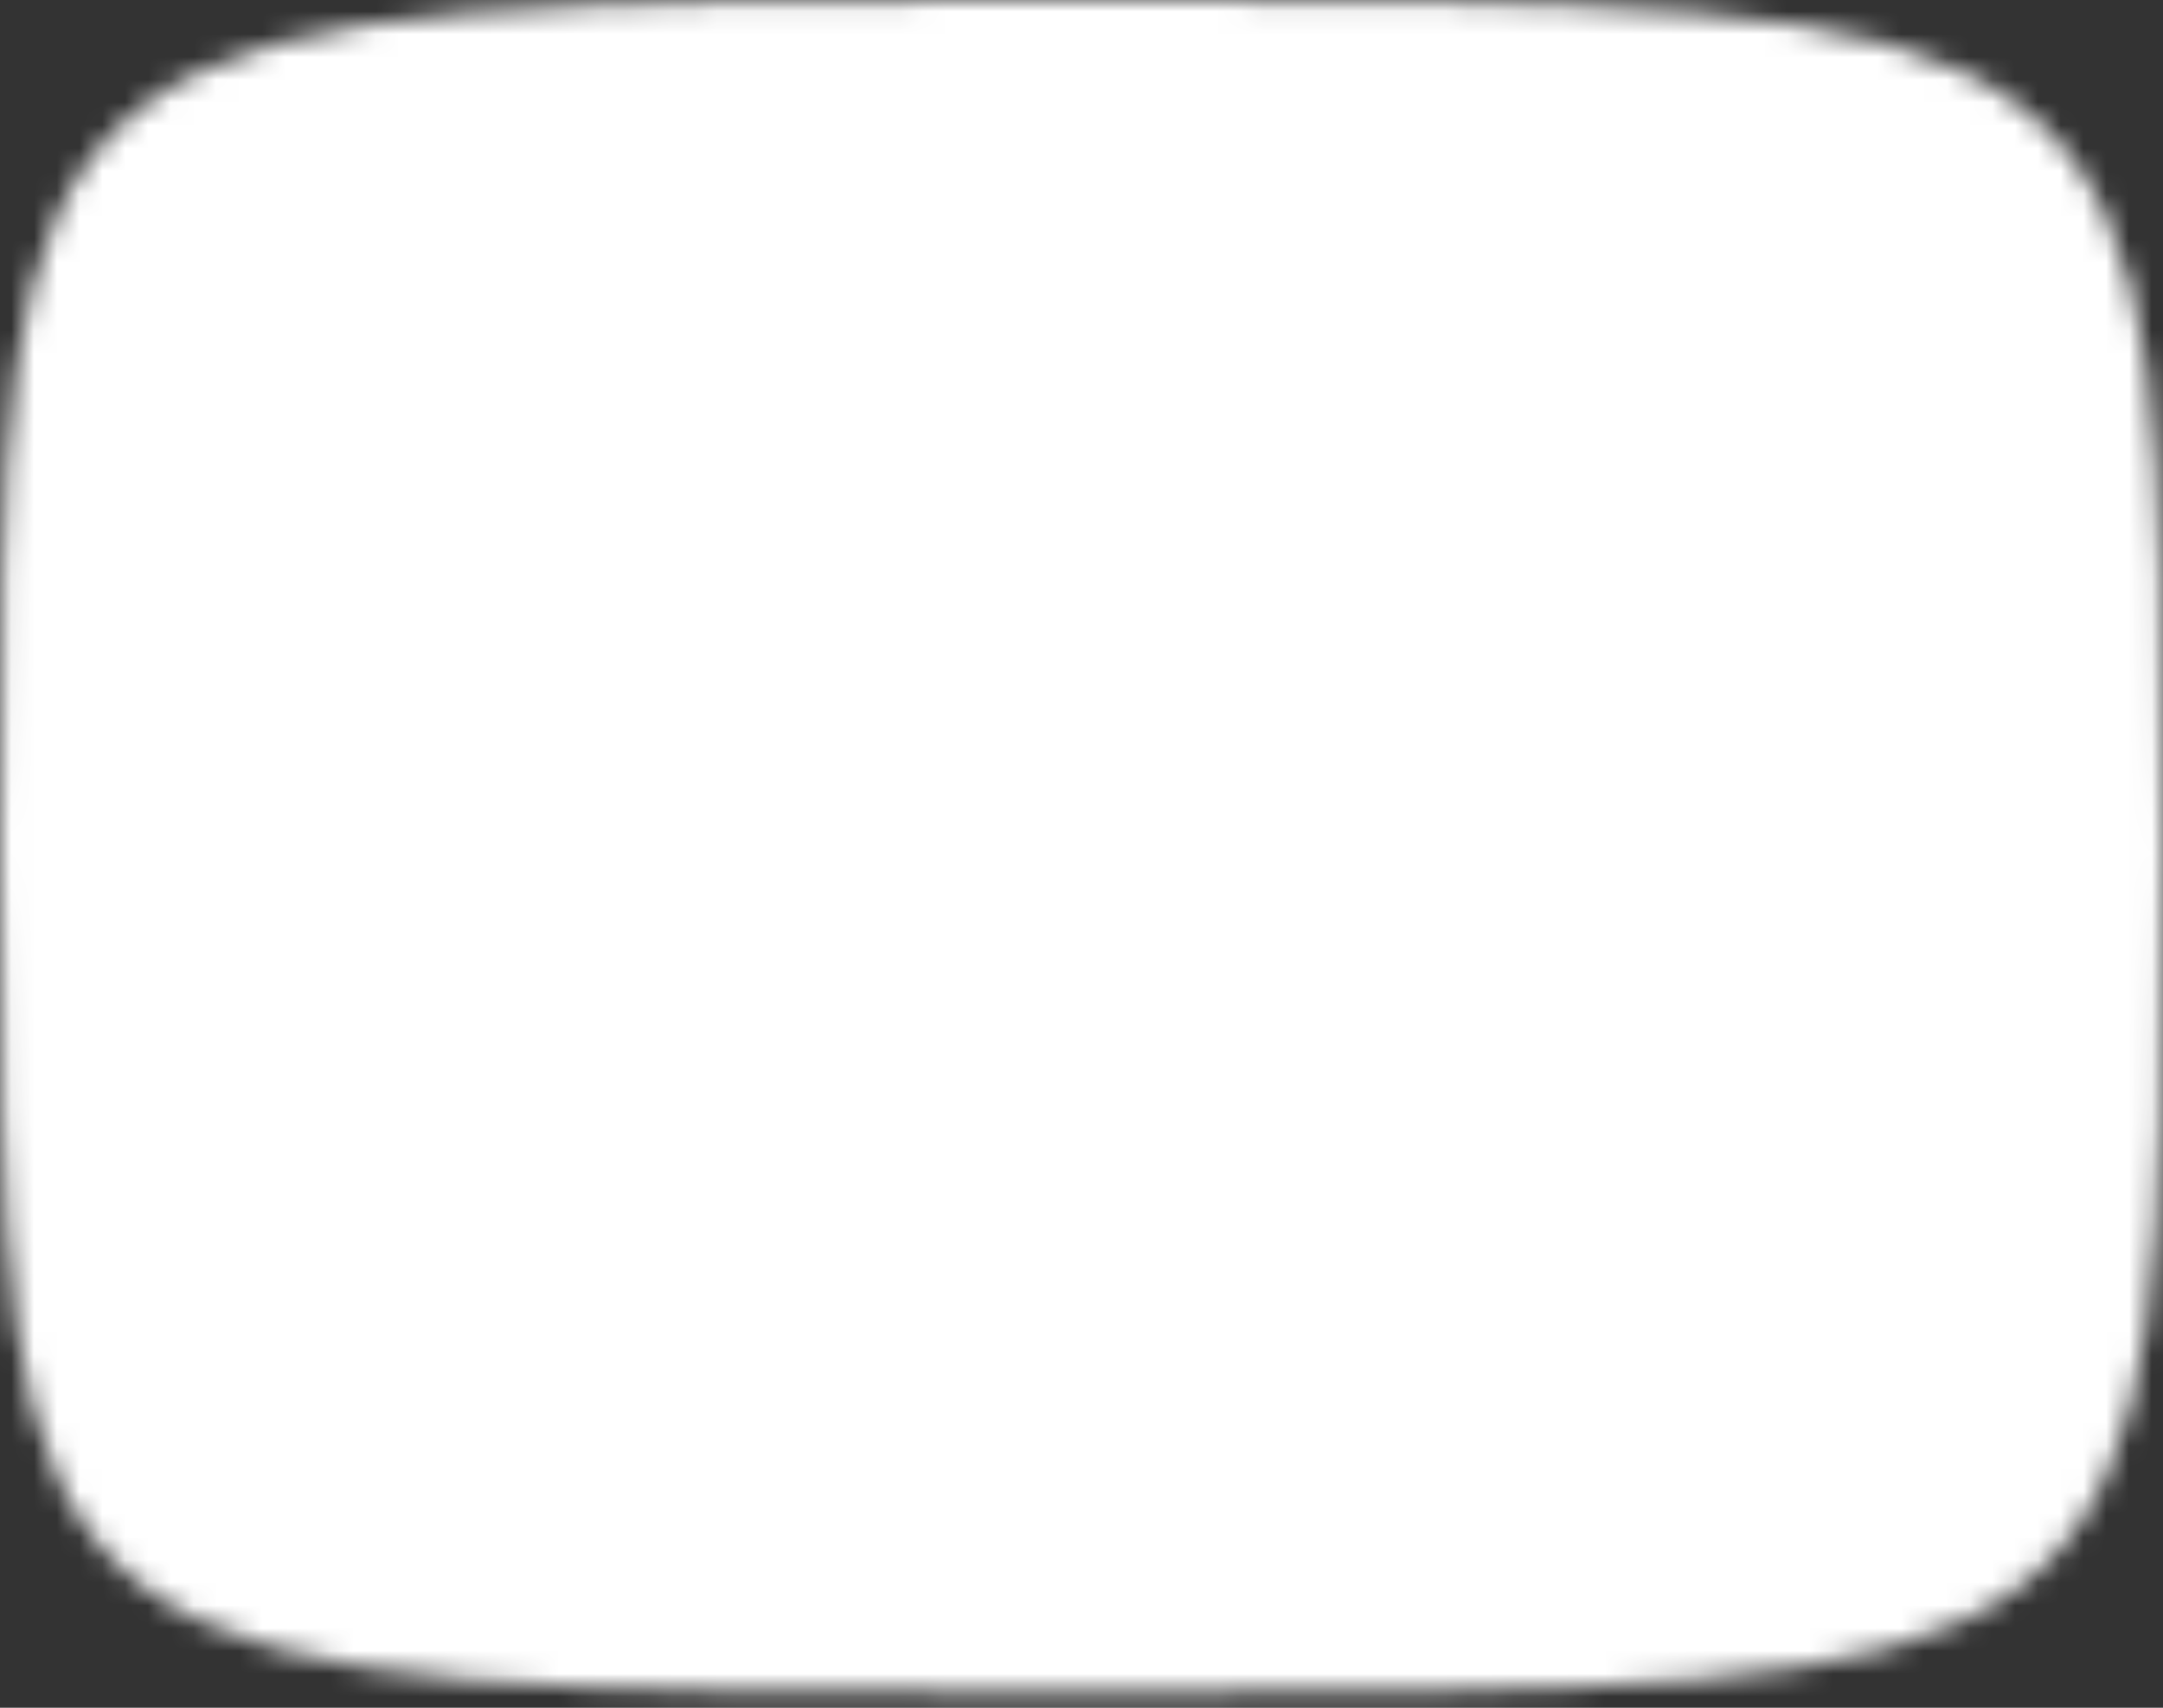 <?xml version="1.0" encoding="UTF-8"?> <svg xmlns="http://www.w3.org/2000/svg" width="95" height="75" viewBox="0 0 95 75" fill="none"><rect x="0" y="0" width="95" height="75" fill="#333333" stroke="none"/><mask id="mask0_13_687" style="mask-type:luminance" maskUnits="userSpaceOnUse" x="0" y="0" width="95" height="75"><path d="M47.5 1C94 1 94 1 94 37.167C94 73.333 94 73.333 47.5 73.333C1 73.333 1 73.333 1 37.167C1 1 1 1 47.5 1Z" fill="white" stroke="white" stroke-width="2" stroke-linecap="round" stroke-linejoin="round"></path><path d="M37.167 19.083L68.167 37.166L37.167 55.25V19.083Z" fill="black"></path></mask><g mask="url(#mask0_13_687)"><path d="M109.5 -24.833H-14.5V99.167H109.5V-24.833Z" fill="white"></path></g></svg> 
